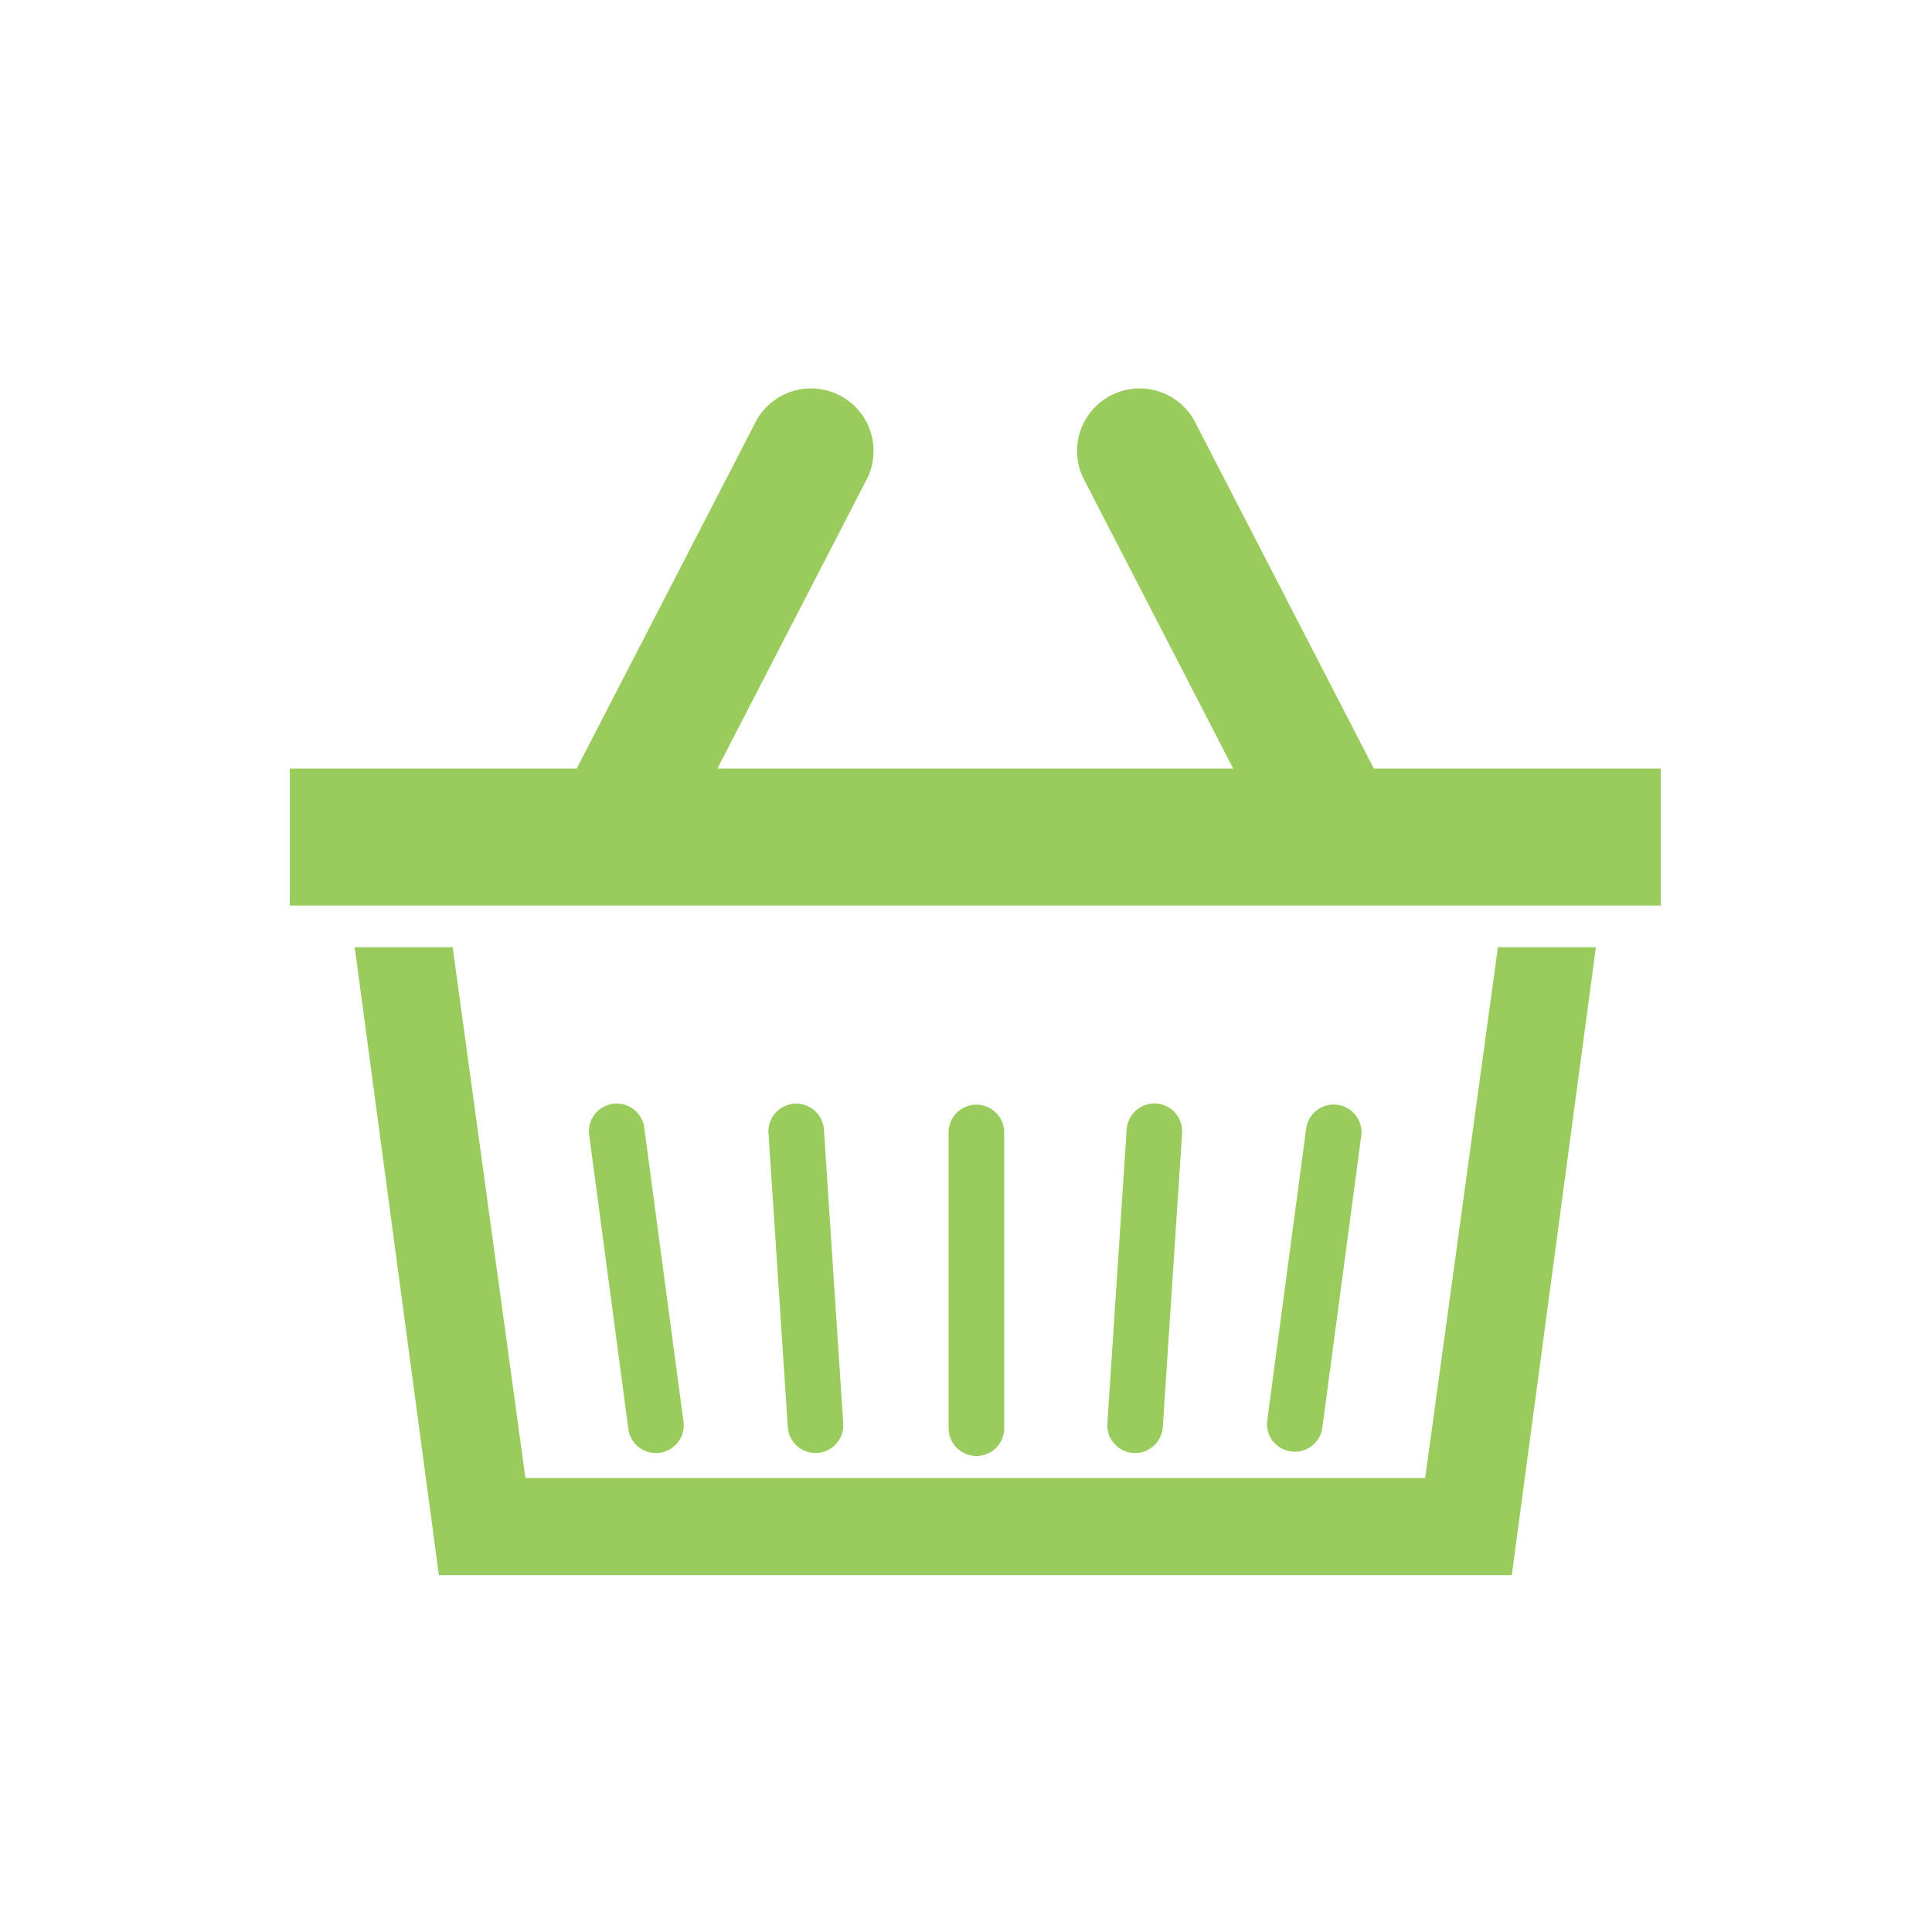 <svg xmlns="http://www.w3.org/2000/svg" width="40" height="40"><path fill="none" d="M0 0h40v40H0z"/><g fill="#99cc5d"><path d="M13.638 30.081a.576.576 0 00.515-.63l-.812-6.086a.575.575 0 00-1.145.117l.811 6.086a.576.576 0 00.631.513zm3.275.001a.574.574 0 00.546-.6l-.4-6.086a.575.575 0 00-1.149.058l.4 6.086a.575.575 0 00.603.542zm10.464-.517l.811-6.086a.576.576 0 00-1.145-.117l-.811 6.086a.576.576 0 001.145.116zm-3.302-.028l.4-6.086a.575.575 0 00-1.149-.058l-.4 6.086a.575.575 0 001.149.058zm-3.859.607a.575.575 0 00.575-.575v-6.146a.576.576 0 00-1.151 0v6.146a.575.575 0 00.576.575z"/><path d="M29.507 30.6H10.878L9.372 19.611H7.344l1.742 13H31.3l1.741-13h-2.028zm-1.063-14.688l-3.721-7.211a1.295 1.295 0 00-2.3 1.187l3.109 6.024H14.853l3.11-6.024a1.295 1.295 0 00-2.3-1.187l-3.723 7.211H6v2.836h28.385v-2.836z"/></g></svg>